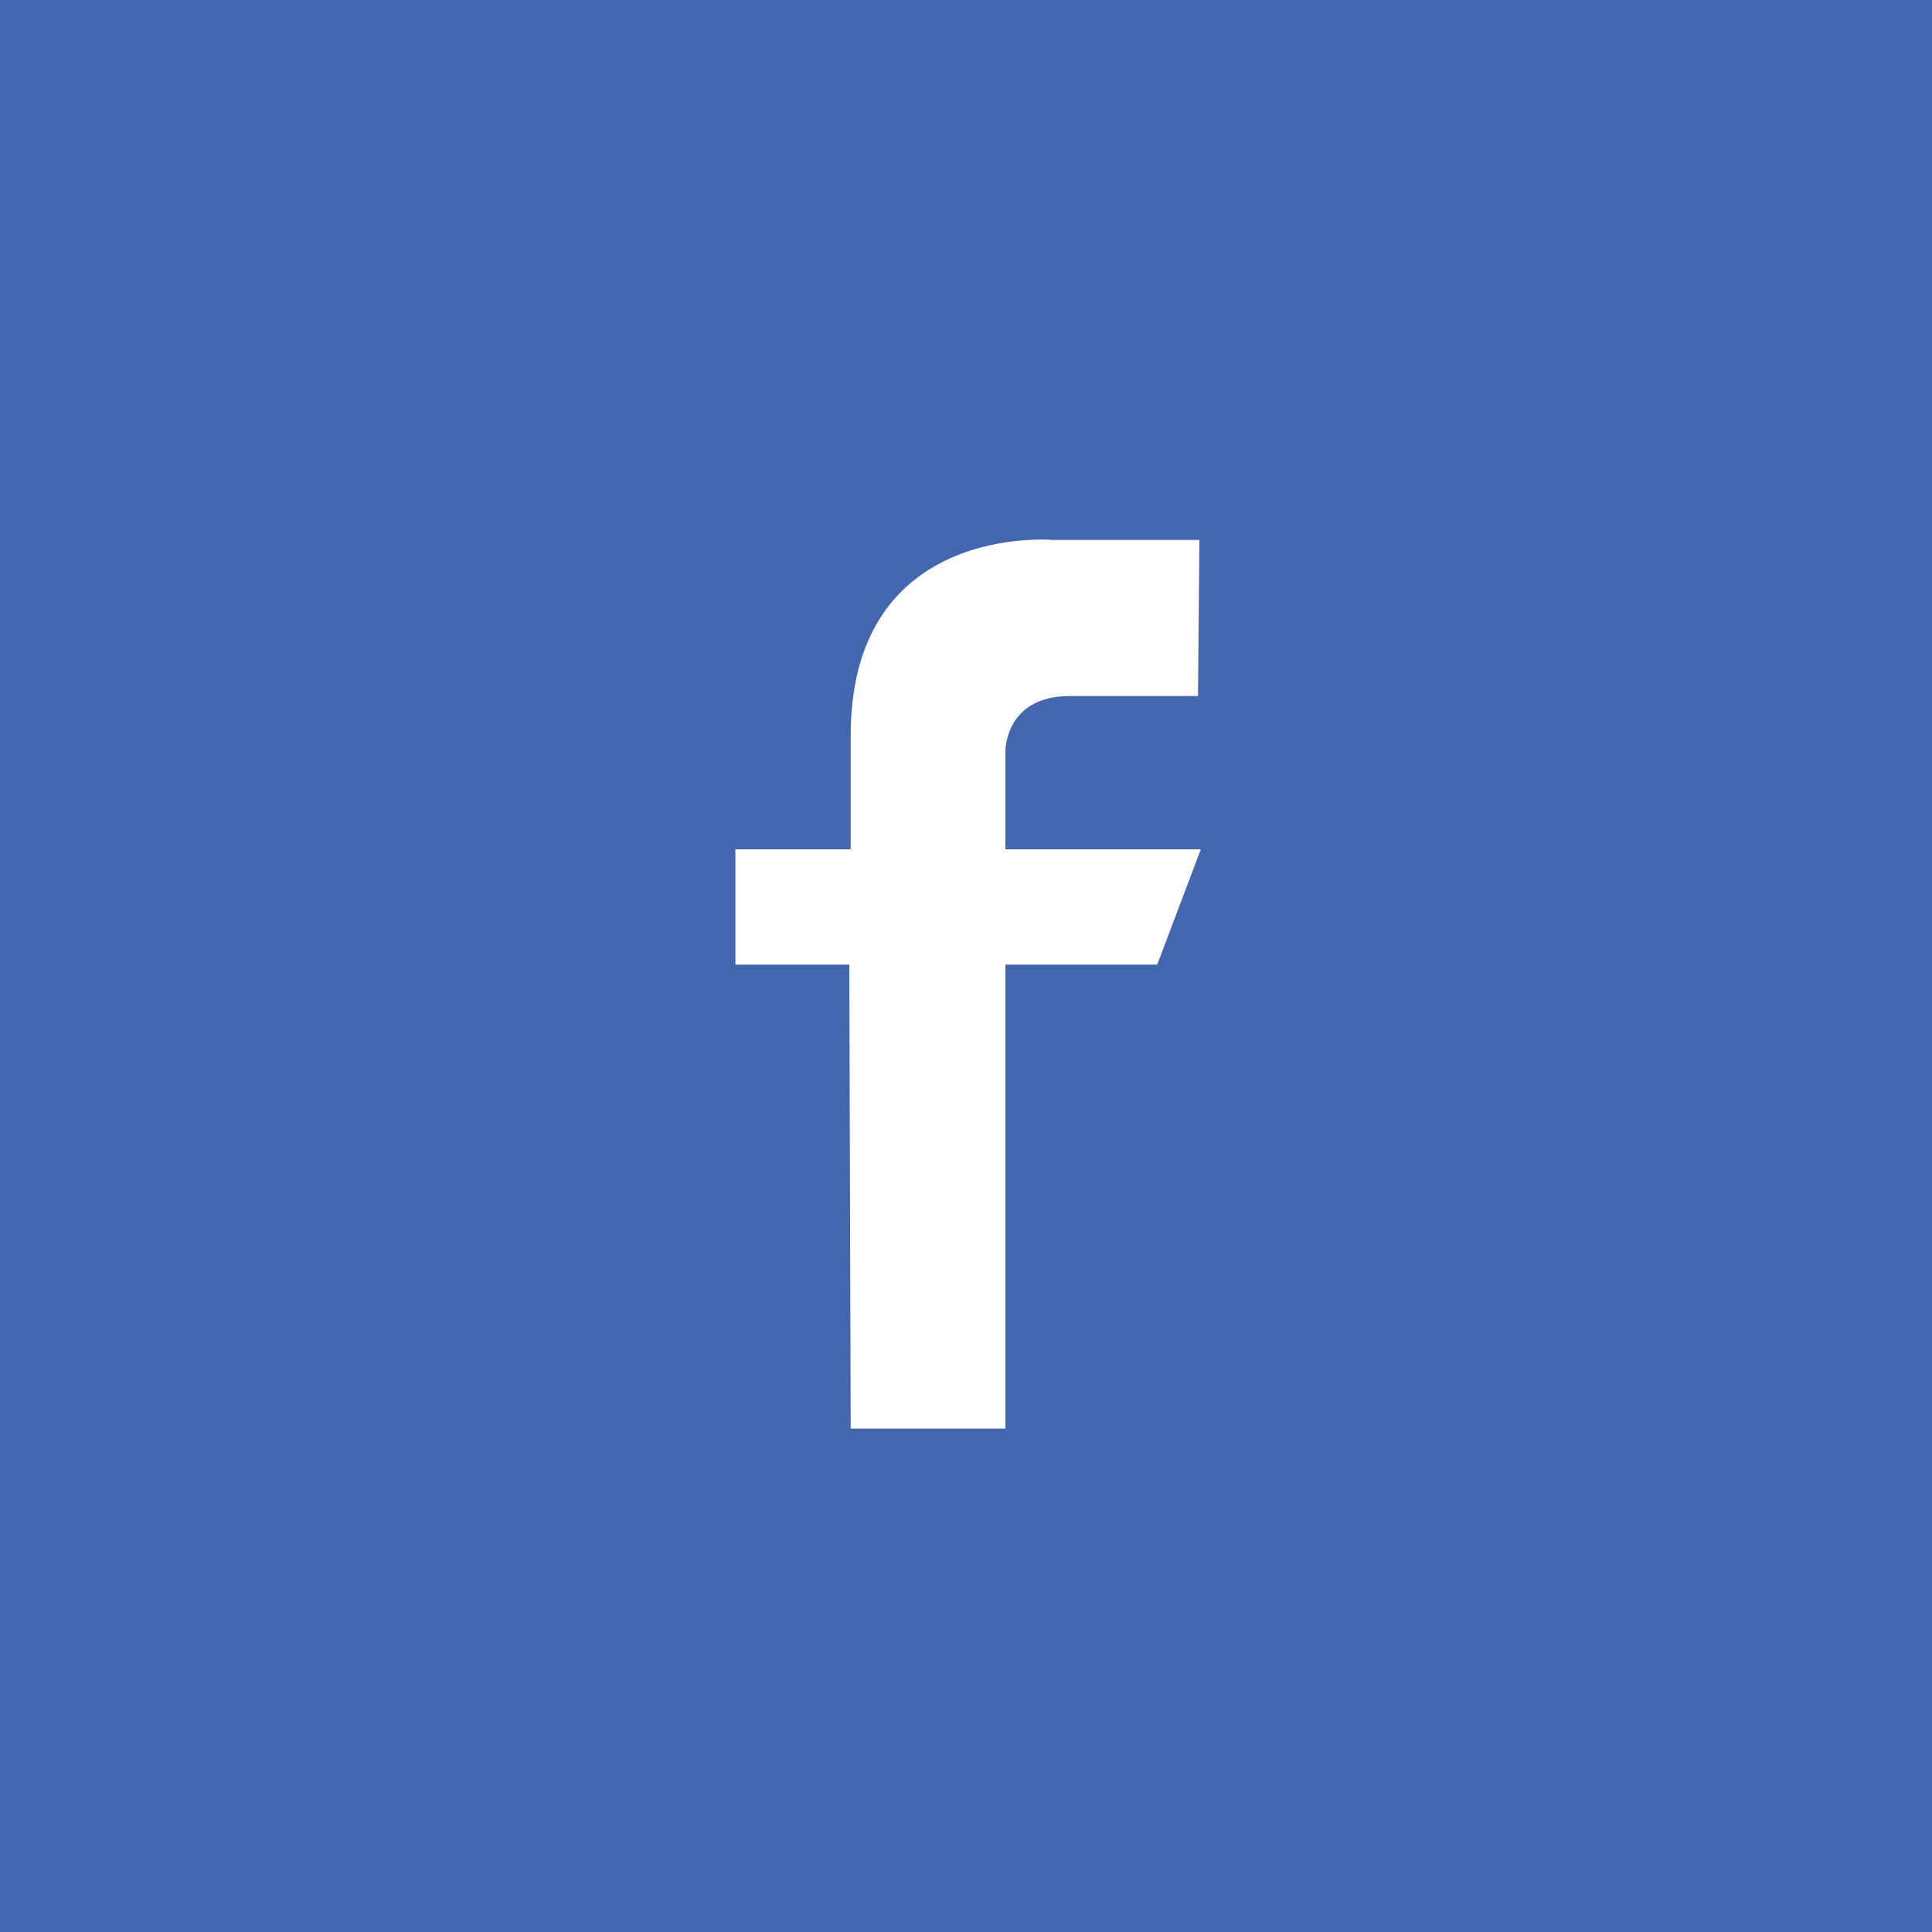 <svg id="Layer_1" data-name="Layer 1" xmlns="http://www.w3.org/2000/svg" viewBox="0 0 137.4 137.4"><defs><style>.cls-1{fill:#4466af;}.cls-2{fill:#fff;}</style></defs><title>facebook</title><rect class="cls-1" width="137.4" height="137.4"/><path class="cls-2" d="M314.3,391.4H303.9s-14.4-1.3-14.4,13.9v8.1h-8.2v8.2h8.1l0.1,33h11v-33h10.8l3.1-8.2H300.5v-6.9s-0.1-4,4.6-4h9.1Z" transform="translate(-229 -353)"/></svg>